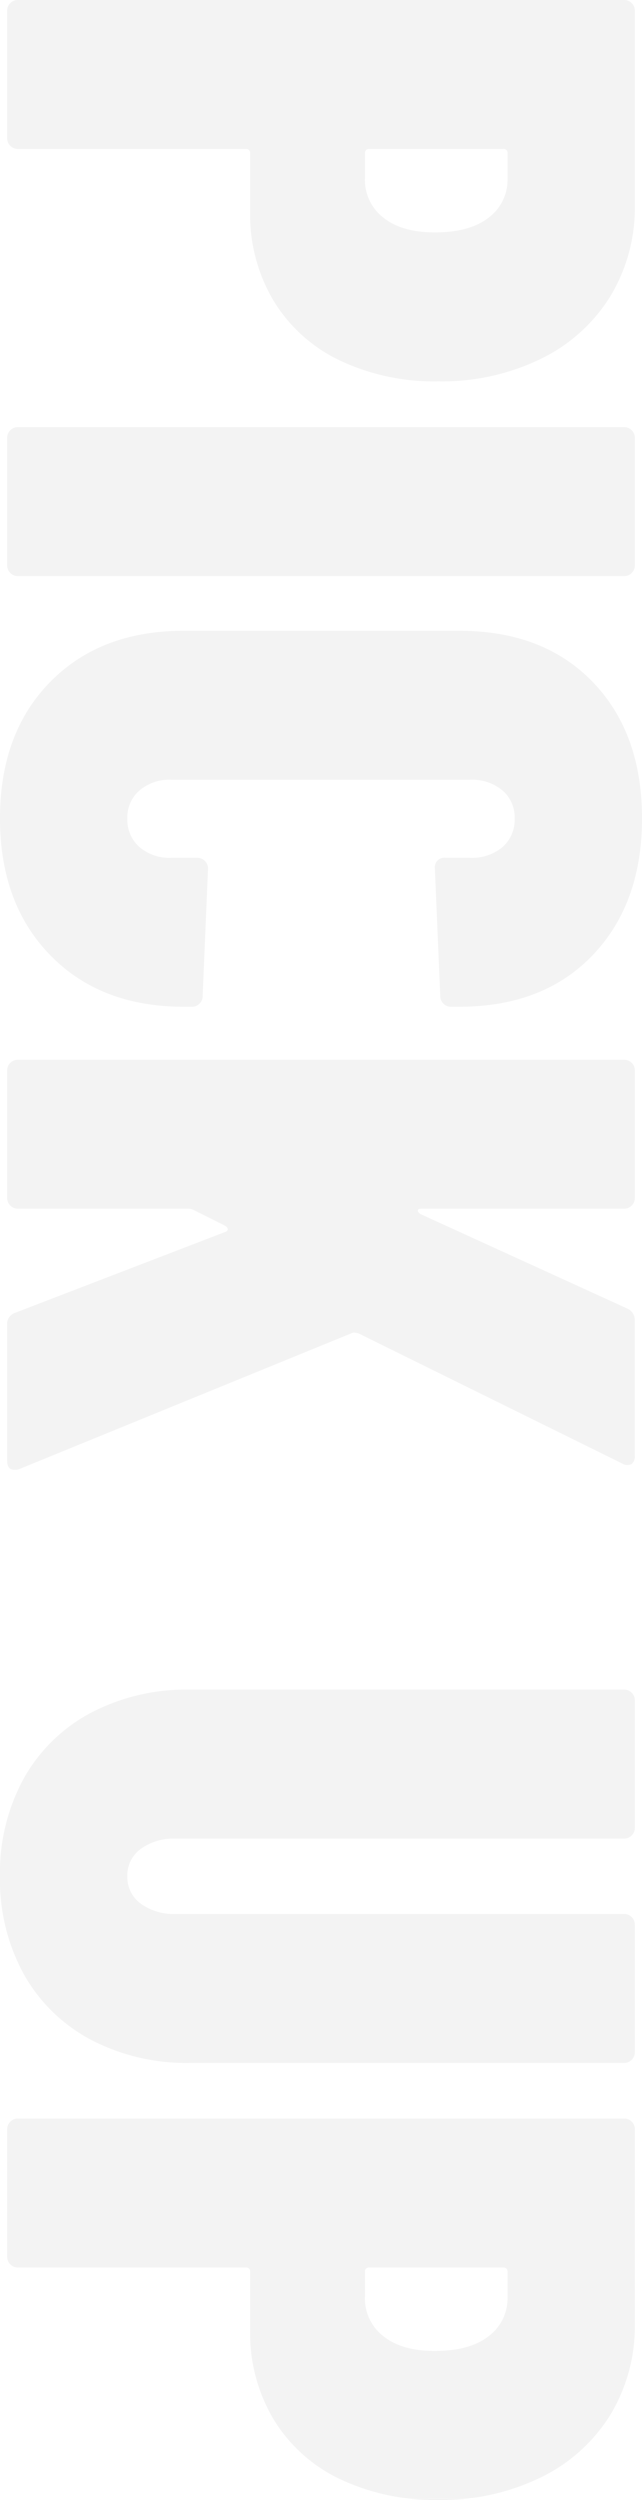 <svg xmlns="http://www.w3.org/2000/svg" width="104.536" height="406.756" viewBox="0 0 104.536 406.756">
  <path id="Path_36" data-name="Path 36" d="M38.106-102.2a27.88,27.88,0,0,1,14.965,4.015A27.311,27.311,0,0,1,63.218-86.87a36.72,36.72,0,0,1,3.65,16.644,35.953,35.953,0,0,1-3.431,16.133,25.352,25.352,0,0,1-9.709,10.731,27.381,27.381,0,0,1-14.454,3.8h-9.49a.645.645,0,0,0-.73.73V-1.752a1.69,1.69,0,0,1-.511,1.241A1.69,1.69,0,0,1,27.3,0H6.57A1.69,1.69,0,0,1,5.329-.511a1.69,1.69,0,0,1-.511-1.241v-98.7a1.69,1.69,0,0,1,.511-1.241A1.69,1.69,0,0,1,6.57-102.2ZM33.872-58.254a7.753,7.753,0,0,0,6.351-2.993q2.409-2.993,2.409-8.4,0-5.694-2.409-8.76a7.684,7.684,0,0,0-6.351-3.066H29.784a.645.645,0,0,0-.73.73v21.754a.645.645,0,0,0,.73.73ZM76.066,0a1.69,1.69,0,0,1-1.241-.511,1.69,1.69,0,0,1-.511-1.241v-98.7a1.69,1.69,0,0,1,.511-1.241,1.69,1.69,0,0,1,1.241-.511H96.8a1.69,1.69,0,0,1,1.241.511,1.69,1.69,0,0,1,.511,1.241v98.7a1.69,1.69,0,0,1-.511,1.241A1.69,1.69,0,0,1,96.8,0Zm61.9,1.168q-13.87,0-22.192-8.176t-8.322-21.754V-73.584q0-13.724,8.322-21.754t22.192-8.03q13.87,0,22.265,8.03t8.395,21.754v1.314a1.69,1.69,0,0,1-.511,1.241,1.69,1.69,0,0,1-1.241.511l-20.732.876a1.549,1.549,0,0,1-1.752-1.752v-3.942a7.73,7.73,0,0,0-1.752-5.329,5.943,5.943,0,0,0-4.672-1.971,5.776,5.776,0,0,0-4.526,1.971,7.73,7.73,0,0,0-1.752,5.329v48.618a7.511,7.511,0,0,0,1.752,5.183,5.776,5.776,0,0,0,4.526,1.971,5.943,5.943,0,0,0,4.672-1.971,7.511,7.511,0,0,0,1.752-5.183v-4.234a1.69,1.69,0,0,1,.511-1.241,1.69,1.69,0,0,1,1.241-.511l20.732.876a1.69,1.69,0,0,1,1.241.511,1.69,1.69,0,0,1,.511,1.241v1.314q0,13.578-8.395,21.754T137.97,1.168ZM179,0a1.69,1.69,0,0,1-1.241-.511,1.69,1.69,0,0,1-.511-1.241v-98.7a1.69,1.69,0,0,1,.511-1.241A1.69,1.69,0,0,1,179-102.2h20.732a1.69,1.69,0,0,1,1.241.511,1.69,1.69,0,0,1,.511,1.241v33q0,.584.292.584t.584-.438l15.33-33.58a2.067,2.067,0,0,1,2.044-1.314h21.9a1.6,1.6,0,0,1,1.387.511,1.569,1.569,0,0,1-.073,1.533l-21.17,42.924a3.993,3.993,0,0,0-.146.876L243.82-2.044a2.033,2.033,0,0,1,.146.876q0,1.168-1.46,1.168H220.46a1.913,1.913,0,0,1-2.044-1.314l-13.14-34.164q-.146-.438-.438-.438t-.584.438l-2.628,5.256a2.033,2.033,0,0,0-.146.876V-1.752a1.69,1.69,0,0,1-.511,1.241A1.69,1.69,0,0,1,199.728,0ZM310.1,1.168A31.851,31.851,0,0,1,294.19-2.7a26.98,26.98,0,0,1-10.658-10.877,33.5,33.5,0,0,1-3.8-16.206v-70.664a1.69,1.69,0,0,1,.511-1.241,1.69,1.69,0,0,1,1.241-.511H302.22a1.69,1.69,0,0,1,1.241.511,1.69,1.69,0,0,1,.511,1.241v73a9.1,9.1,0,0,0,1.679,5.694,5.335,5.335,0,0,0,4.453,2.19,5.335,5.335,0,0,0,4.453-2.19,9.1,9.1,0,0,0,1.679-5.694v-73a1.69,1.69,0,0,1,.511-1.241,1.69,1.69,0,0,1,1.241-.511H338.72a1.69,1.69,0,0,1,1.241.511,1.69,1.69,0,0,1,.511,1.241v70.664a33.5,33.5,0,0,1-3.8,16.206A26.98,26.98,0,0,1,326.018-2.7,31.851,31.851,0,0,1,310.1,1.168ZM382.812-102.2a27.88,27.88,0,0,1,14.965,4.015A27.311,27.311,0,0,1,407.924-86.87a36.721,36.721,0,0,1,3.65,16.644,35.953,35.953,0,0,1-3.431,16.133,25.352,25.352,0,0,1-9.709,10.731,27.381,27.381,0,0,1-14.454,3.8h-9.49a.645.645,0,0,0-.73.73V-1.752a1.69,1.69,0,0,1-.511,1.241A1.69,1.69,0,0,1,372.008,0H351.276a1.69,1.69,0,0,1-1.241-.511,1.69,1.69,0,0,1-.511-1.241v-98.7a1.69,1.69,0,0,1,.511-1.241,1.69,1.69,0,0,1,1.241-.511Zm-4.234,43.946a7.753,7.753,0,0,0,6.351-2.993q2.409-2.993,2.409-8.4,0-5.694-2.409-8.76a7.684,7.684,0,0,0-6.351-3.066H374.49a.645.645,0,0,0-.73.73v21.754a.645.645,0,0,0,.73.73Z" transform="translate(1.168 -4.818) rotate(90)" opacity="0.05"/>
</svg>
